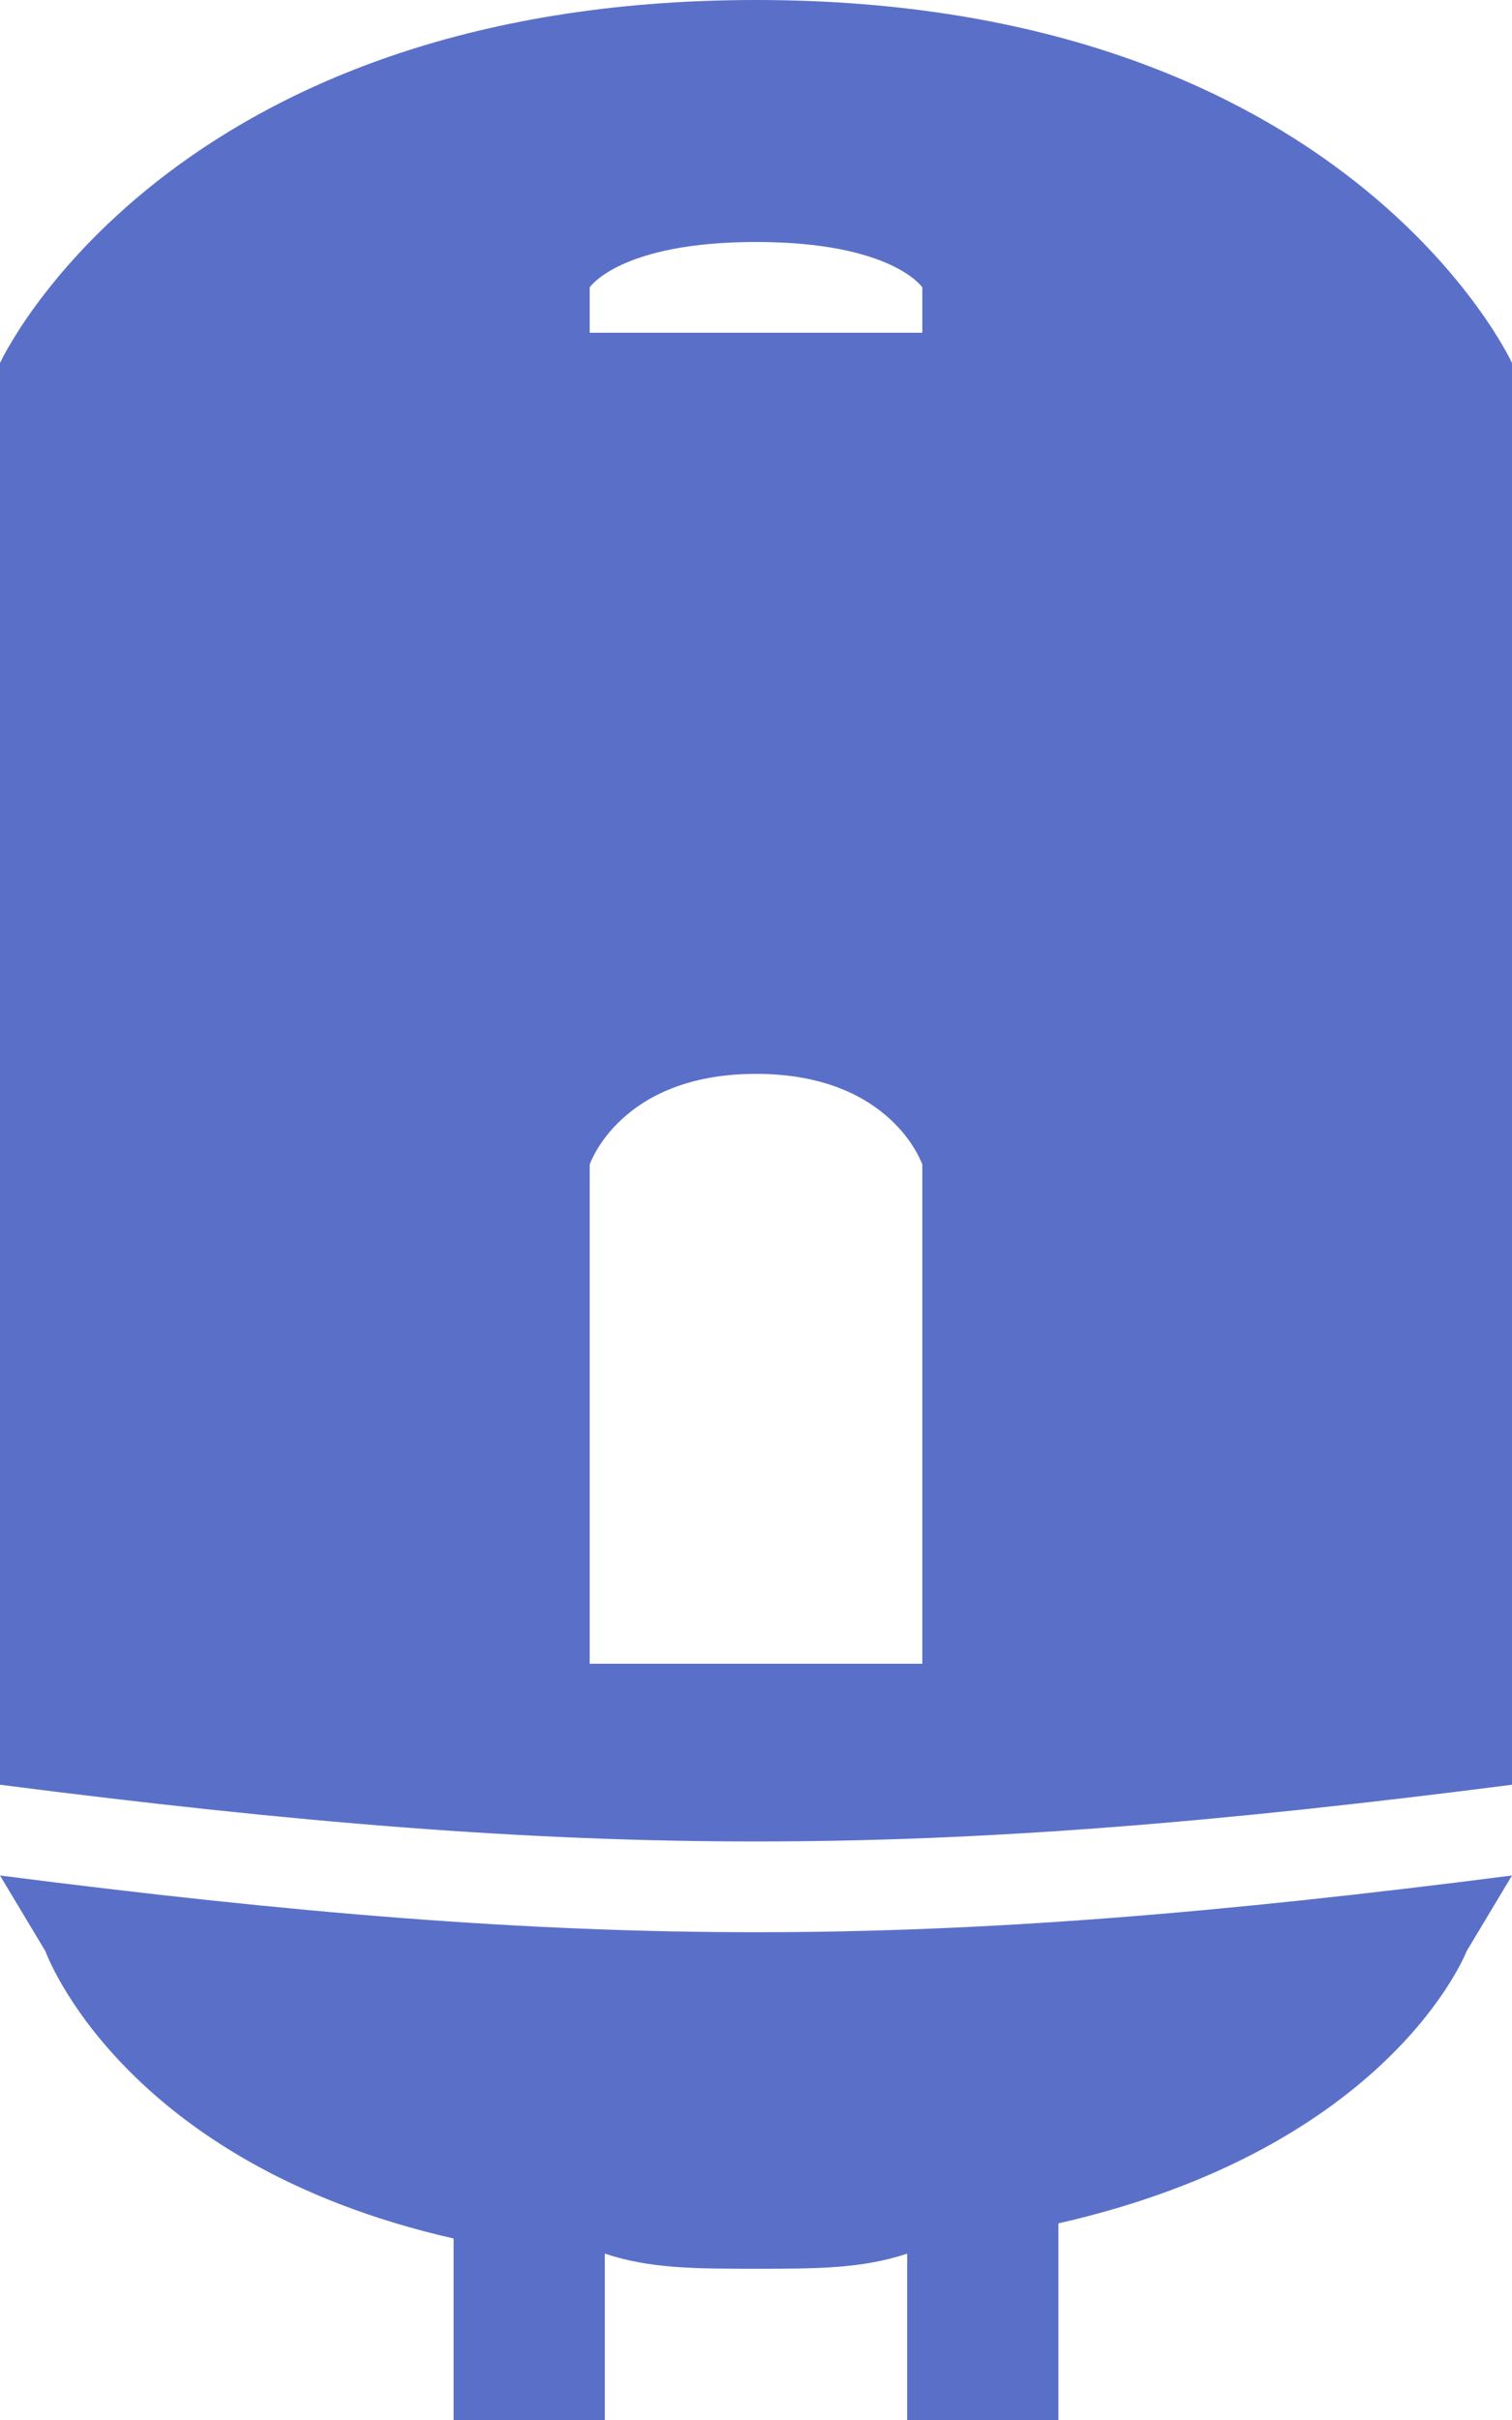 <?xml version="1.0" encoding="UTF-8"?> <svg xmlns="http://www.w3.org/2000/svg" xmlns:xlink="http://www.w3.org/1999/xlink" version="1.1" id="Слой_1" x="0px" y="0px" viewBox="0 0 10 16" style="enable-background:new 0 0 10 16;" xml:space="preserve"> <path fill="#5a70c8" d="M10,12.4l-0.3,0.5c0,0-0.5,1.3-2.7,1.8V16H6v-1.1C5.7,15,5.4,15,5,15c-0.4,0-0.7,0-1-0.1V16H3v-1.2 c-2.2-0.5-2.7-1.9-2.7-1.9L0,12.4C3.9,12.9,6.1,12.9,10,12.4z M10,2.4v9.4c-3.9,0.5-6.1,0.5-10,0V2.4C0,2.4,1.1,0,5,0S10,2.4,10,2.4 z M6.1,7.7c0,0-0.2-0.6-1.1-0.6S3.9,7.7,3.9,7.7V11h2.2V7.7z M6.1,1.9c0,0-0.2-0.3-1.1-0.3S3.9,1.9,3.9,1.9v0.3h2.2V1.9z"></path> </svg> 